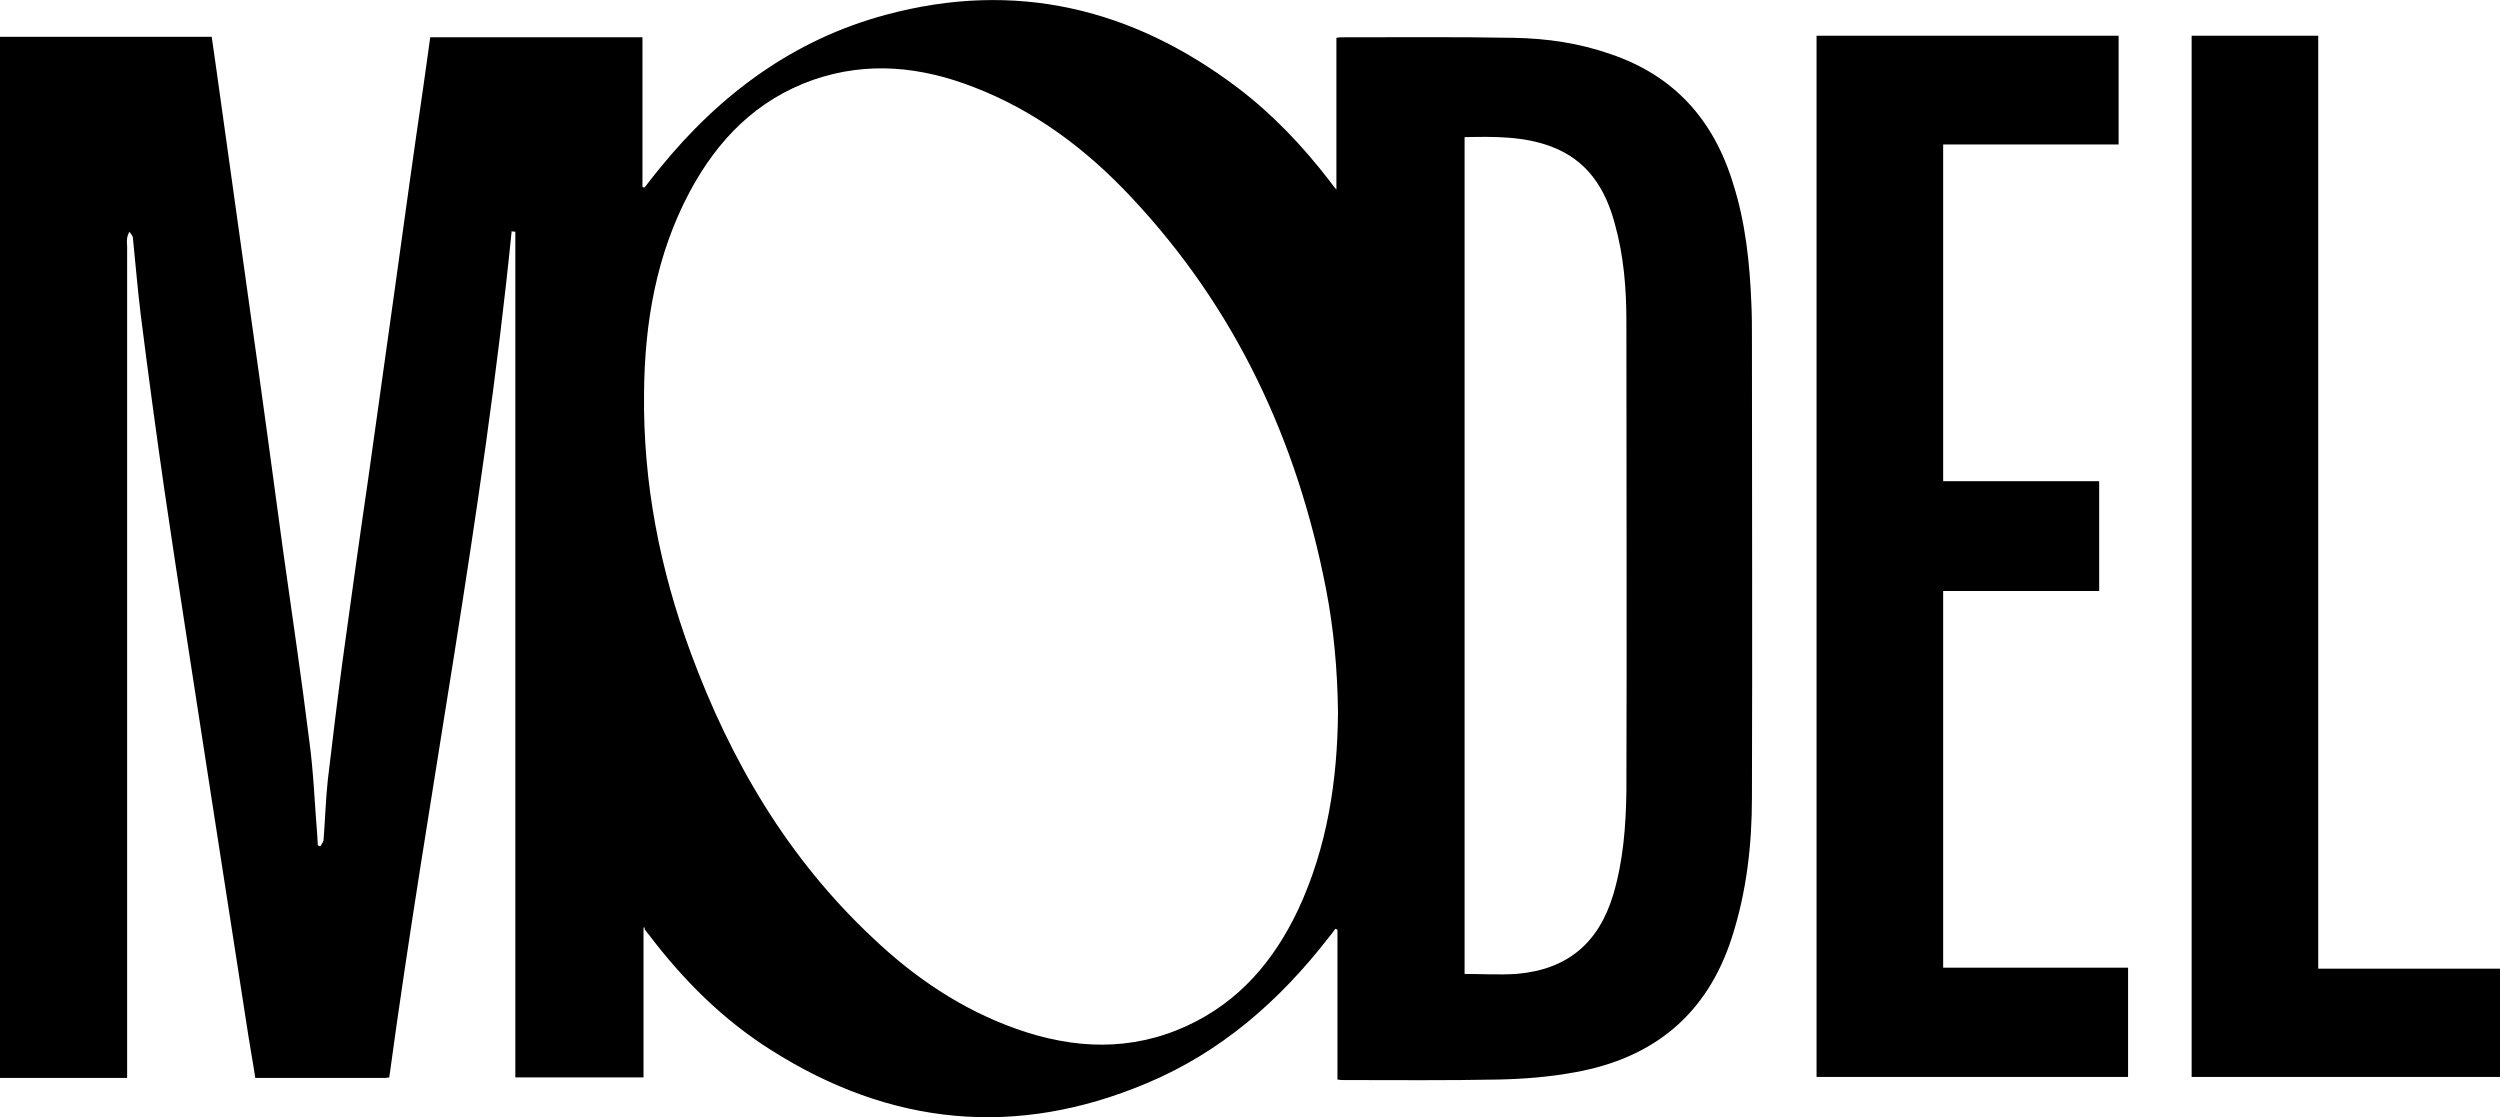 <?xml version="1.0" encoding="utf-8"?>
<!-- Generator: Adobe Illustrator 26.3.1, SVG Export Plug-In . SVG Version: 6.00 Build 0)  -->
<svg version="1.2" baseProfile="tiny" id="Layer_1" xmlns="http://www.w3.org/2000/svg" xmlns:xlink="http://www.w3.org/1999/xlink"
	 x="0px" y="0px" width="475.9px" height="212.7px" viewBox="0 0 475.9 212.7" overflow="visible" xml:space="preserve">
<g>
	<path d="M122.5,176.6c0,9.5,0,18.9,0,28.5c-8.2,0-16.2,0-24.4,0c0-53.7,0-107.4,0-161c-0.2,0-0.5,0-0.7-0.1
		c-5.4,54-16,107.3-23.3,161.1c-0.6,0.1-0.8,0.1-1.1,0.1c-8.1,0-16.1,0-24.4,0c-0.4-2.7-0.9-5.3-1.3-7.9c-2.5-16.3-5.1-32.7-7.6-49
		c-2.8-18.3-5.7-36.6-8.4-55c-1.6-11.1-3.1-22.2-4.5-33.3c-0.6-4.9-1-9.8-1.5-14.7c0-0.4-0.4-0.8-0.7-1.2c-0.1,0.4-0.4,0.8-0.4,1.3
		c-0.1,0.5,0,1,0,1.5c0,52,0,104,0,156c0,0.7,0,1.4,0,2.3c-8.1,0-16.1,0-24.2,0c0-66,0-132,0-198.2c13.3,0,26.7,0,40.3,0
		c0.3,2,0.6,4.2,0.9,6.3c2.2,15.7,4.4,31.4,6.6,47.2c2.1,14.8,4.1,29.6,6.1,44.4c1.7,12.1,3.5,24.2,5,36.3c0.8,5.9,1,11.9,1.5,17.9
		c0,0.6,0.1,1.2,0.1,1.8c0.2,0.1,0.3,0.2,0.5,0.2c0.2-0.4,0.6-0.9,0.6-1.3c0.3-3.8,0.4-7.5,0.8-11.3c0.9-7.6,1.8-15.1,2.8-22.6
		c1.6-11.6,3.2-23.2,4.9-34.8c1.7-12.4,3.5-24.7,5.2-37.1c1.7-12.3,3.4-24.6,5.2-36.9c0.5-3.3,0.9-6.6,1.4-10c13.4,0,26.8,0,40.4,0
		c0,9.5,0,19,0,28.5c0.1,0,0.3,0.1,0.4,0.1c1-1.3,2-2.6,3-3.8c11.4-14,25.4-24.4,43-29.1c24.5-6.6,46.8-1.3,66.9,13.9
		c6.6,5,12.3,11,17.4,17.6c0.4,0.5,0.7,1,1.4,1.8c0-9.9,0-19.4,0-28.9c0.5-0.1,0.8-0.1,1.2-0.1c10.8,0,21.7-0.1,32.5,0.1
		c6.3,0.1,12.5,1,18.5,3.1c12.1,4.1,19.6,12.5,23.3,24.6c2.4,7.5,3.2,15.3,3.5,23.1c0.1,2.1,0.1,4.2,0.1,6.3c0,29.2,0.1,58.3,0,87.5
		c0,9-1,17.9-3.8,26.6c-4.7,14.7-14.9,23-29.8,25.7c-4.8,0.9-9.8,1.3-14.7,1.4c-9.8,0.2-19.6,0.1-29.3,0.1c-0.4,0-0.8,0-1.3-0.1
		c0-9.6,0-19.1,0-28.5c-0.1-0.1-0.2-0.1-0.4-0.2c-0.4,0.6-0.9,1.2-1.3,1.7c-9.3,12-20.5,21.8-34.6,27.7
		c-24.9,10.5-48.8,8.1-71.5-6.3c-9.2-5.8-16.7-13.3-23.3-22c-0.3-0.3-0.5-0.7-0.8-1C122.8,176.5,122.7,176.5,122.5,176.6z
		 M254.7,135.6c-0.1-8.1-0.8-15.9-2.3-23.6c-5.5-28.2-17.2-53.3-37-74.4c-8.5-9.1-18.3-16.5-30-21c-10-3.9-20.2-5-30.6-1.4
		C144,19,136.6,26.6,131.3,36.5c-6.4,12-8.6,25-8.7,38.4c-0.2,17,3,33.4,8.9,49.4c7.6,20.6,18.5,39.1,34.6,54.2
		c8,7.6,17,13.7,27.5,17.4c10.8,3.8,21.6,4.3,32.3-0.6c10-4.6,16.6-12.4,21.2-22.1C252.7,161.2,254.6,148.4,254.7,135.6z
		 M278.8,26.1c0,53.3,0,106.4,0,159.3c3.3,0,6.6,0.2,9.8,0c9.7-0.8,15.7-5.8,18.5-15.1c1.9-6.4,2.4-13,2.5-19.6
		c0.1-29.8,0-59.7,0-89.5c0-6.3-0.5-12.5-2.2-18.6c-1.8-6.7-5.2-12.1-12.1-14.7C290,25.9,284.4,26,278.8,26.1z"/>
	<path d="M399.6,91.6c0,7,0,13.8,0,20.9c-9.9,0-19.7,0-29.7,0c0,24,0,47.7,0,71.7c11.8,0,23.5,0,35.2,0c0,7,0,13.8,0,20.8
		c-19.8,0-39.5,0-59.3,0c0-66,0-132,0-198.2c19.1,0,38.3,0,57.5,0c0,6.8,0,13.7,0,20.7c-11.1,0-22.2,0-33.4,0c0,21.4,0,42.7,0,64.1
		C379.8,91.6,389.6,91.6,399.6,91.6z"/>
	<path d="M417.2,6.8c8.1,0,16,0,24.1,0c0,59.2,0,118.3,0,177.6c11.6,0,23.1,0,34.6,0c0,7,0,13.7,0,20.6c-19.5,0-39,0-58.7,0
		C417.2,139,417.2,72.9,417.2,6.8z"/>
</g>
</svg>
